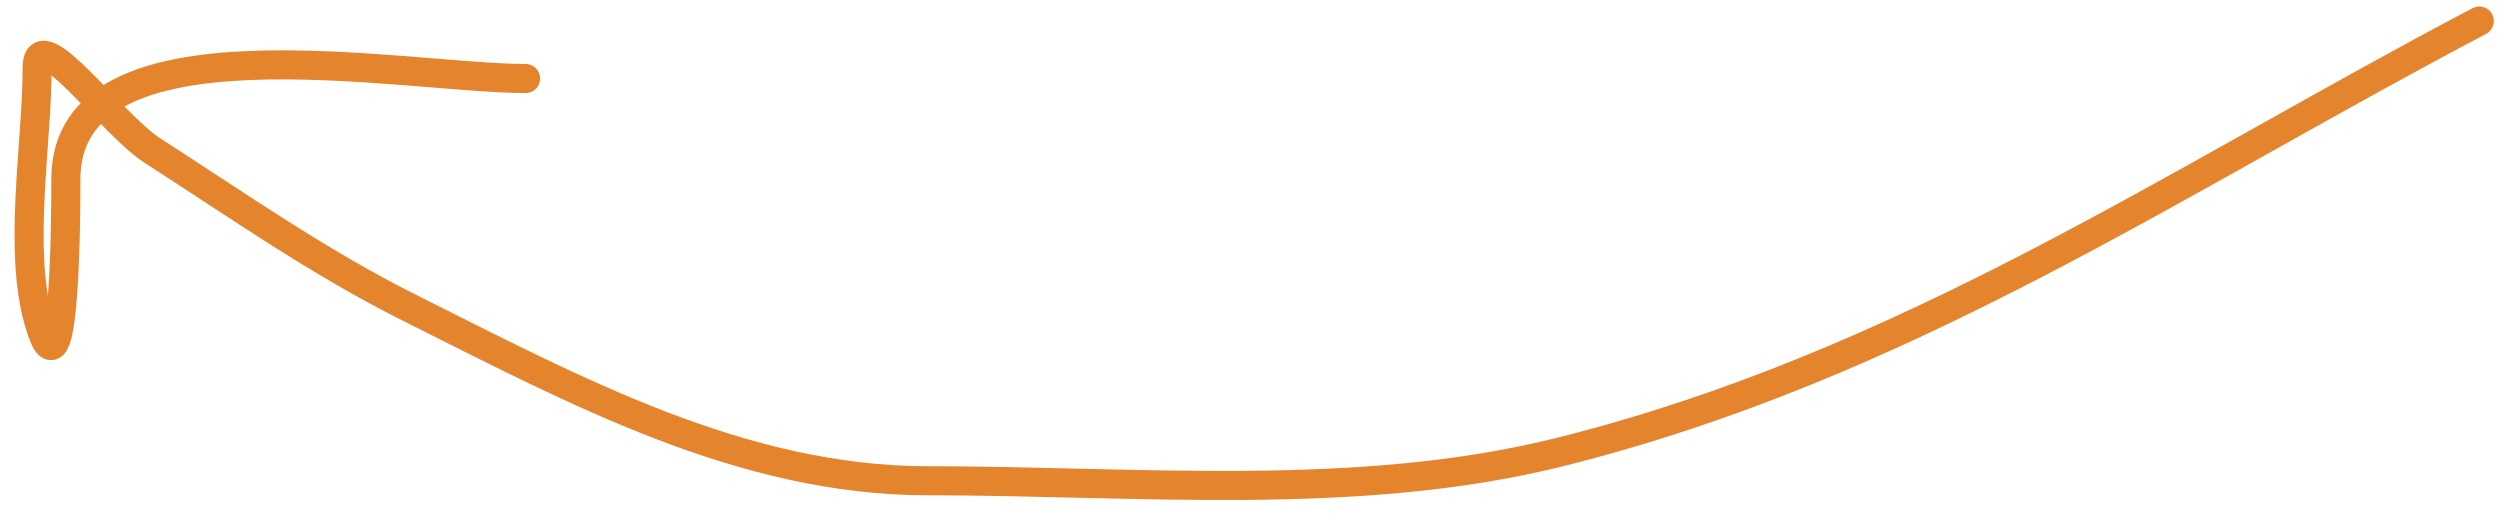 <?xml version="1.0" encoding="UTF-8"?> <svg xmlns="http://www.w3.org/2000/svg" width="86" height="18" viewBox="0 0 86 18" fill="none"> <path d="M85.288 0.724C74.692 6.301 65.529 12.583 53.661 15.55C46.695 17.291 39.058 16.538 31.917 16.538C25.504 16.538 19.753 13.421 14.126 10.608C10.958 9.024 8.194 7.077 5.231 5.172C3.864 4.293 1.278 0.691 1.278 2.317C1.278 4.925 0.618 8.545 1.333 11.047C2.266 14.316 2.266 7.084 2.266 6.16C2.266 0.352 13.882 2.701 18.08 2.701" stroke="#E4842C" stroke-linecap="round"></path> </svg> 